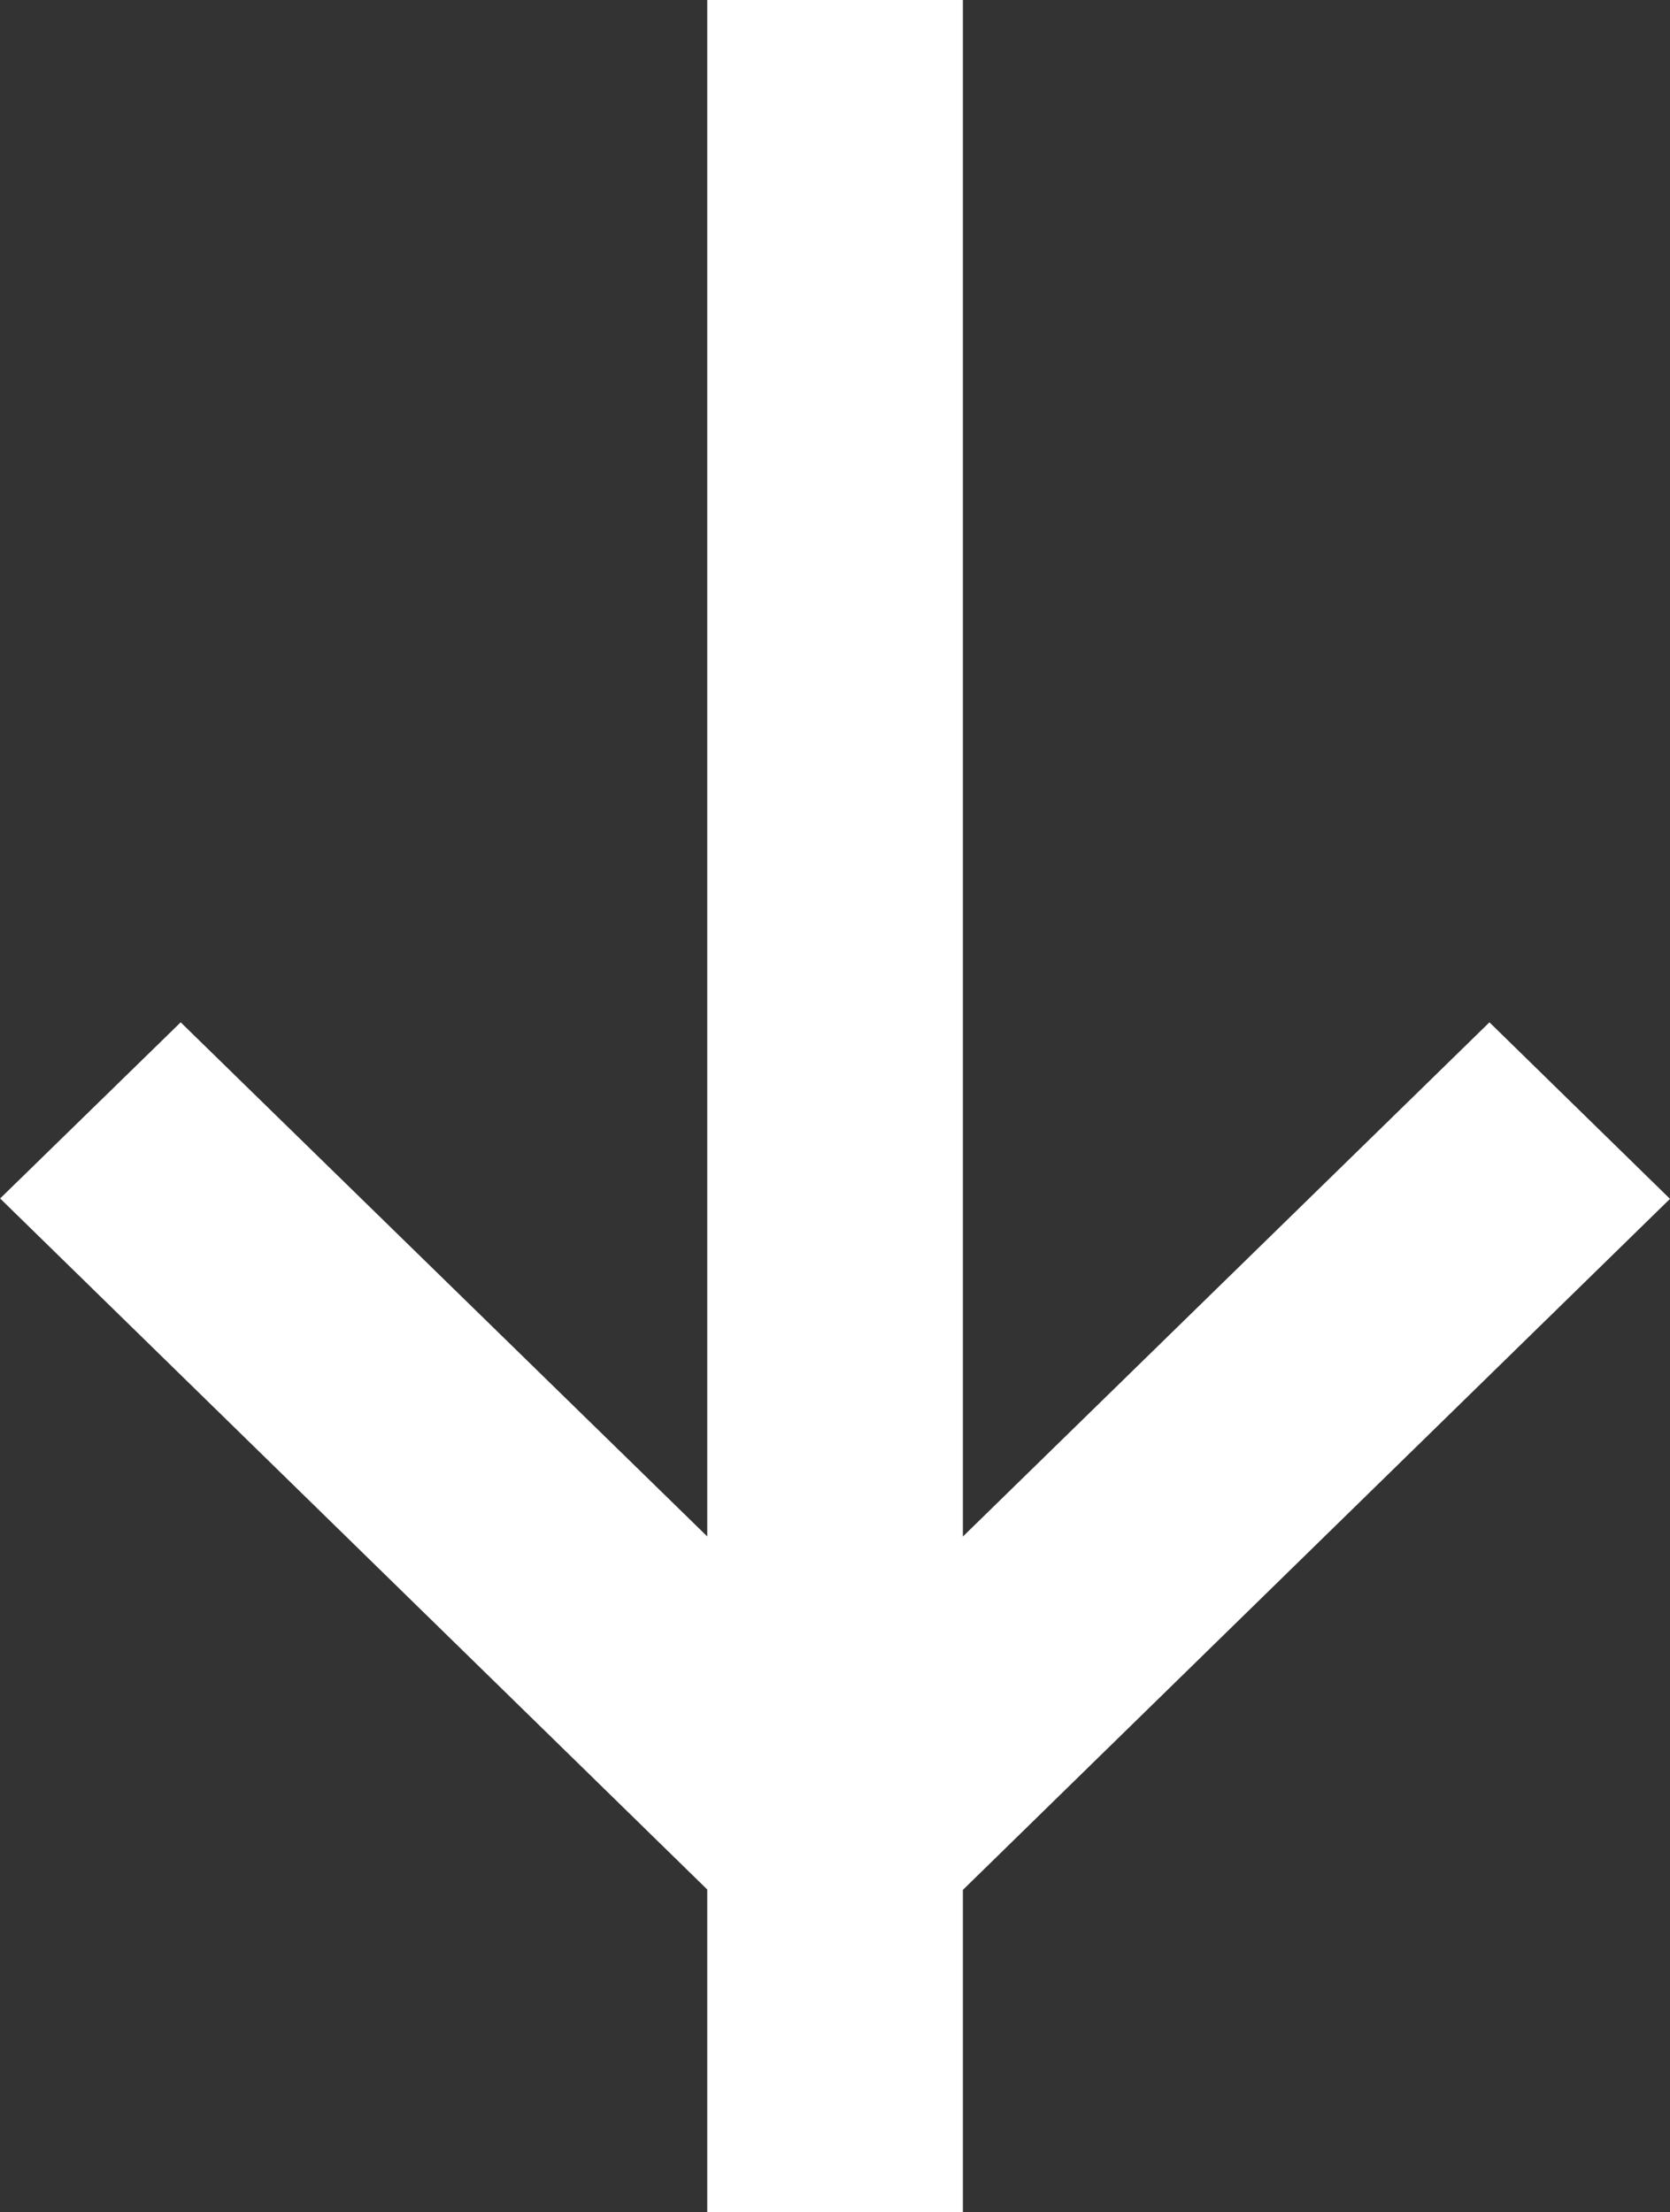<svg xmlns="http://www.w3.org/2000/svg" width="12.81" height="16.966" viewBox="0 0 12.81 16.966"><rect x="0" y="0" width="12.81" height="16.966" fill="#333333" stroke="none"/><path id="arrow_white" data-name="arrow white" d="M13.792,11.424l3.943-4.039H5.951V5.424H17.736L13.792,1.385,15.146,0l5.3,5.424h2.475V7.385H20.443l-5.3,5.424Z" transform="translate(12.81 -5.951) rotate(90)" fill="#fff"></path></svg>